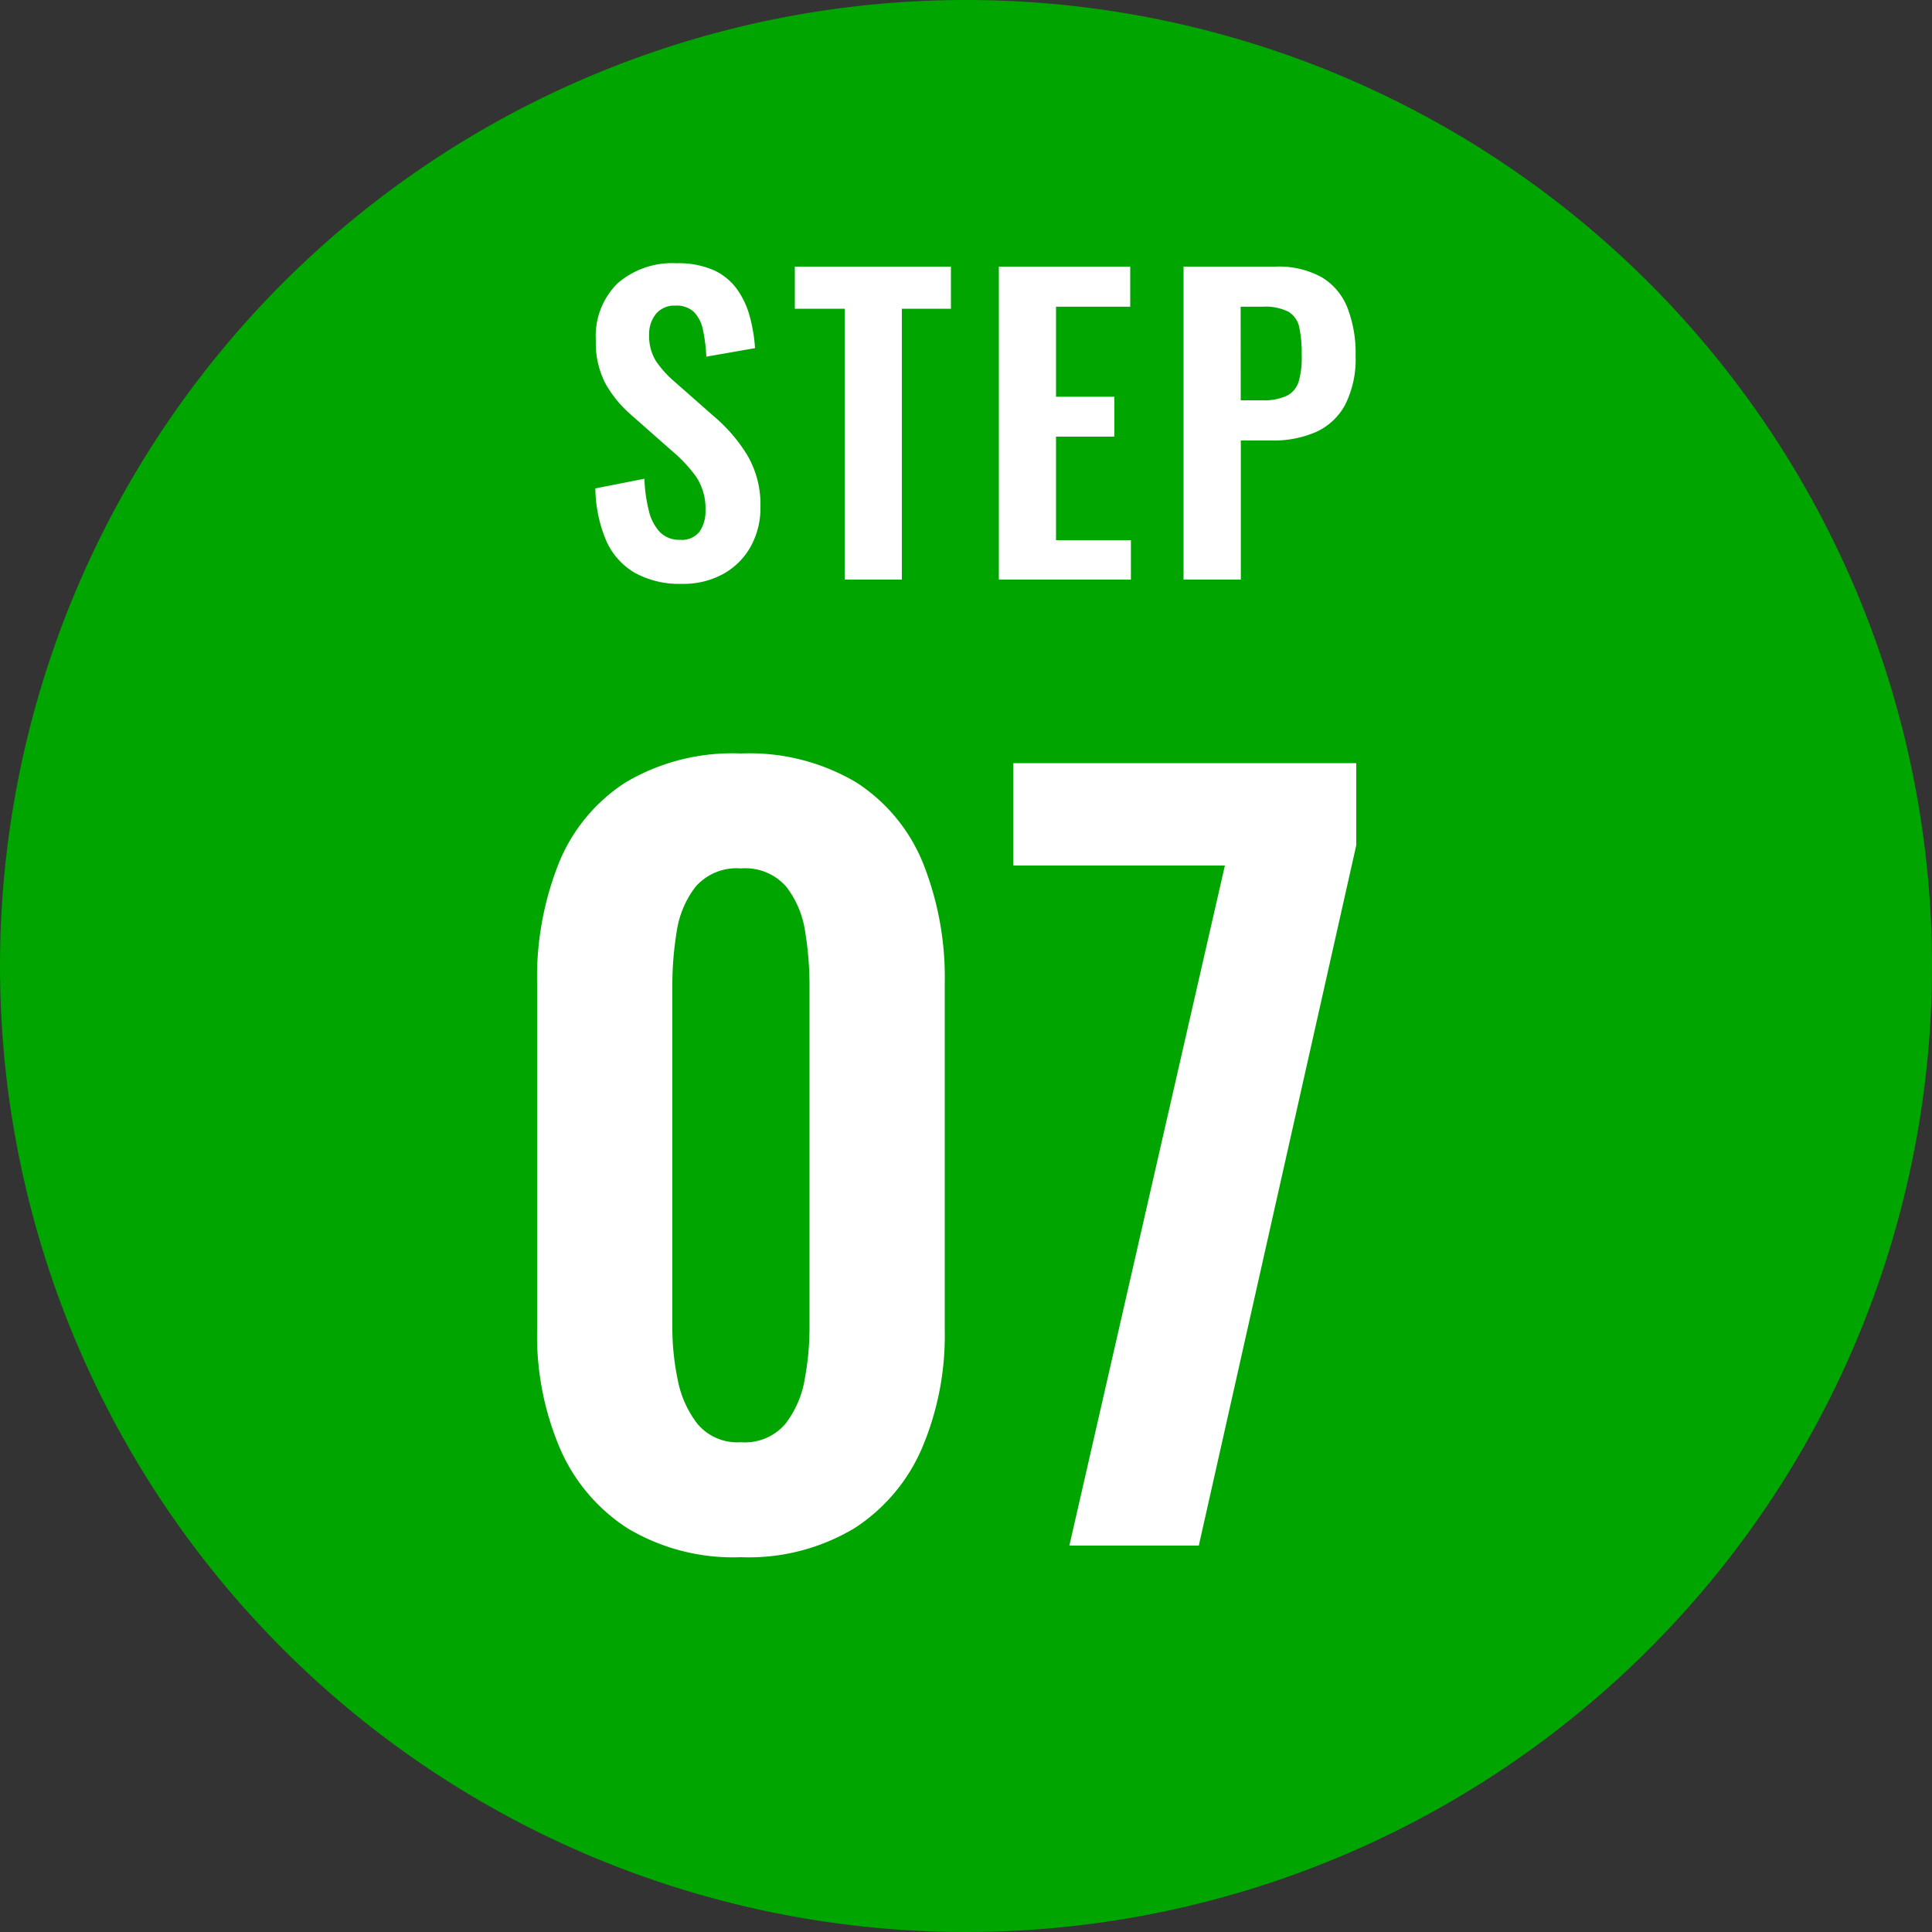 <svg xmlns="http://www.w3.org/2000/svg" viewBox="0 0 80 80"><rect x="0" y="0" width="80" height="80" fill="#333333" stroke="none"/><g transform="translate(-755 -10558)"><path d="M40,0A40,40,0,1,1,0,40,40,40,0,0,1,40,0Z" transform="translate(755 10558)" fill="#00a500"/><path d="M10.68.48a8.512,8.512,0,0,1-4.7-1.2,7.436,7.436,0,0,1-2.8-3.32,11.934,11.934,0,0,1-.94-4.88V-23.28a12.769,12.769,0,0,1,.9-4.98A7.177,7.177,0,0,1,5.9-31.6a8.672,8.672,0,0,1,4.78-1.2,8.672,8.672,0,0,1,4.78,1.2,7.177,7.177,0,0,1,2.76,3.34,12.769,12.769,0,0,1,.9,4.98V-8.92a11.934,11.934,0,0,1-.94,4.88,7.436,7.436,0,0,1-2.8,3.32A8.512,8.512,0,0,1,10.68.48Zm0-4.76a2.2,2.2,0,0,0,1.84-.76,4.128,4.128,0,0,0,.8-1.84A11.628,11.628,0,0,0,13.52-9V-23.2a13.725,13.725,0,0,0-.18-2.22,3.98,3.98,0,0,0-.78-1.86,2.249,2.249,0,0,0-1.88-.76,2.249,2.249,0,0,0-1.88.76,3.98,3.98,0,0,0-.78,1.86,13.724,13.724,0,0,0-.18,2.22V-9a10.6,10.6,0,0,0,.22,2.12,4.305,4.305,0,0,0,.82,1.84A2.154,2.154,0,0,0,10.68-4.28ZM24.28,0l6.44-28.16H21.96V-32.4h14.2V-29L29.64,0Z" transform="translate(775 10622)" fill="#fff"/><path d="M4.24.176A3.831,3.831,0,0,1,2.288-.28,2.873,2.873,0,0,1,1.1-1.616a5.737,5.737,0,0,1-.448-2.16l2.032-.4a6.28,6.28,0,0,0,.184,1.328,1.922,1.922,0,0,0,.464.888,1.114,1.114,0,0,0,.824.312.925.925,0,0,0,.816-.344,1.489,1.489,0,0,0,.24-.872,2.358,2.358,0,0,0-.384-1.392A5.99,5.99,0,0,0,3.808-5.344L2.176-6.784A4.9,4.9,0,0,1,1.08-8.1,3.638,3.638,0,0,1,.672-9.9a3.072,3.072,0,0,1,.9-2.368A3.457,3.457,0,0,1,4.016-13.1a3.633,3.633,0,0,1,1.52.28,2.417,2.417,0,0,1,.968.776A3.5,3.5,0,0,1,7.04-10.92a6.657,6.657,0,0,1,.224,1.336l-2.016.352a6.875,6.875,0,0,0-.136-1.088,1.513,1.513,0,0,0-.368-.752,1.033,1.033,0,0,0-.776-.272A.982.982,0,0,0,3.16-11a1.312,1.312,0,0,0-.28.856,1.966,1.966,0,0,0,.272,1.08,4.229,4.229,0,0,0,.784.872L5.552-6.768A6.694,6.694,0,0,1,6.92-5.192a4.023,4.023,0,0,1,.568,2.184A3.284,3.284,0,0,1,7.08-1.36,2.923,2.923,0,0,1,5.944-.232,3.428,3.428,0,0,1,4.24.176ZM10.976,0V-11.216H8.912V-12.96h6.464v1.744H13.344V0ZM17.36,0V-12.96H22.8V-11.3H19.728v3.728h2.416V-5.92H19.728v4.288h3.1V0Zm7.648,0V-12.96h3.808a3.682,3.682,0,0,1,1.9.432,2.562,2.562,0,0,1,1.072,1.256,5.165,5.165,0,0,1,.344,1.992A4.182,4.182,0,0,1,31.7-7.24a2.575,2.575,0,0,1-1.208,1.128,4.4,4.4,0,0,1-1.832.352h-1.28V0Zm2.368-7.424h.9a2.23,2.23,0,0,0,1-.184.984.984,0,0,0,.5-.592A3.571,3.571,0,0,0,29.9-9.3a5.129,5.129,0,0,0-.1-1.144.982.982,0,0,0-.448-.648,2.156,2.156,0,0,0-1.08-.208h-.9Z" transform="translate(779 10582)" fill="#fff"/></g></svg>